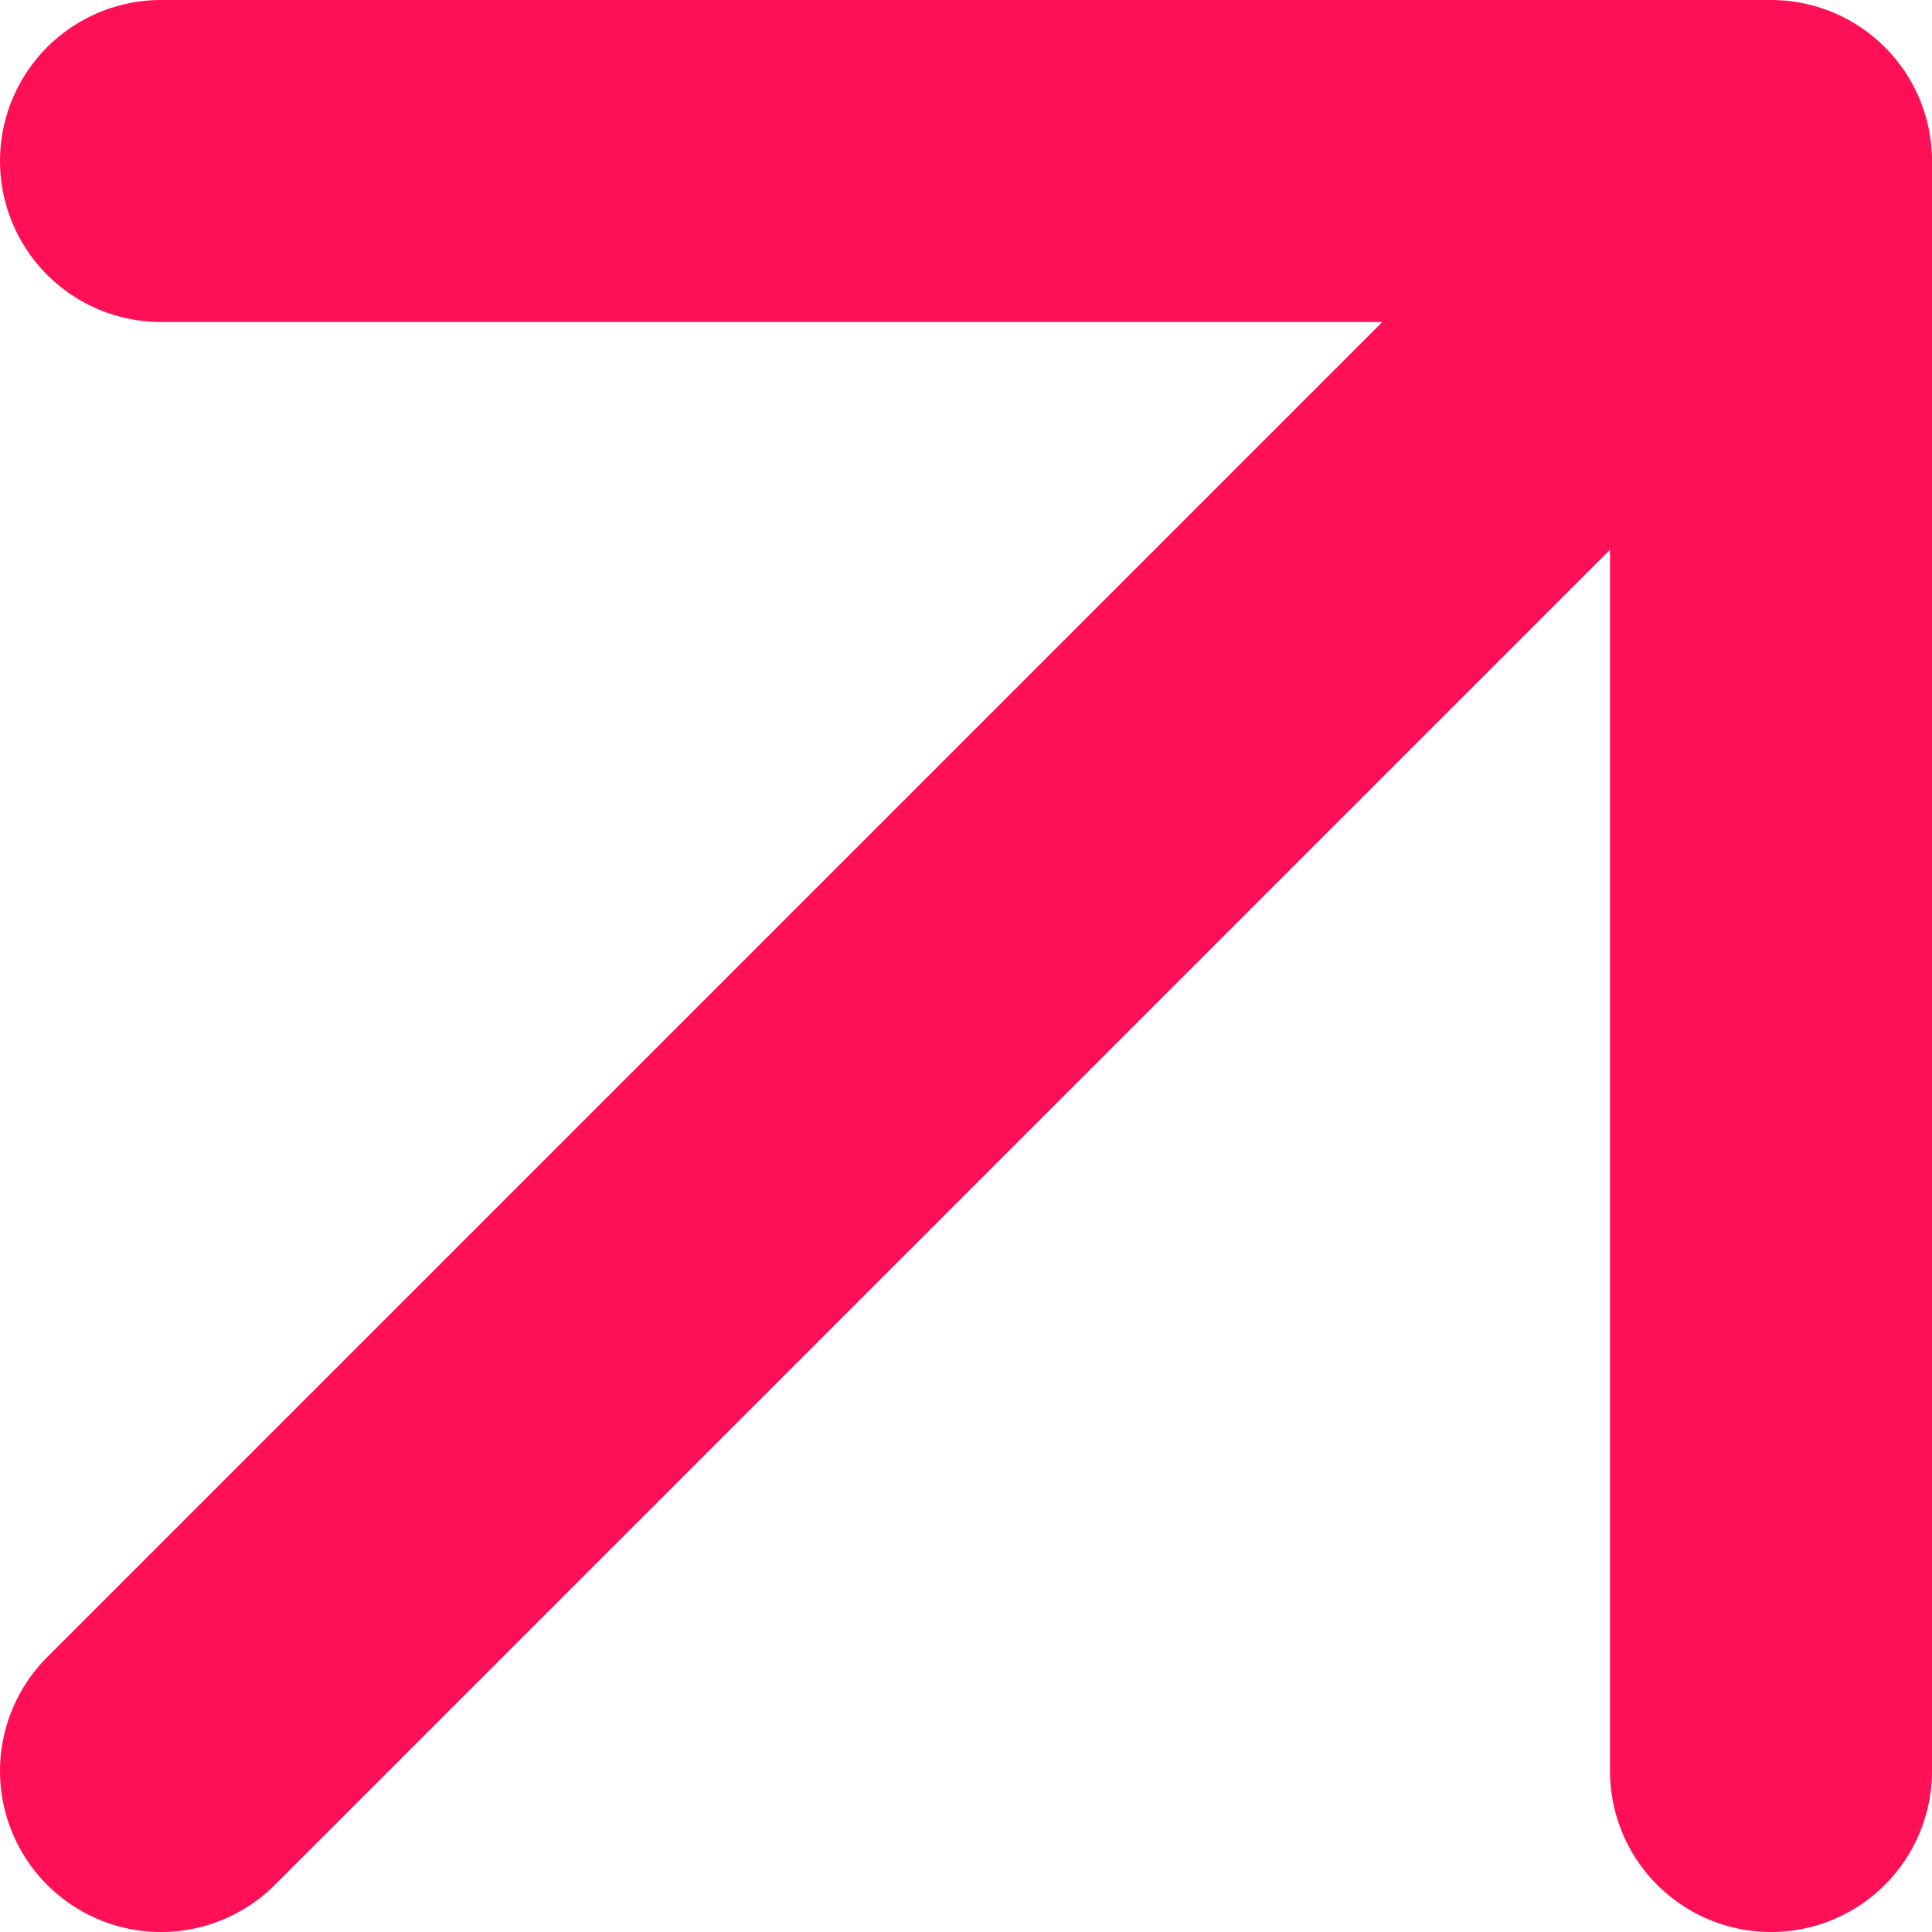 <svg width="12" height="12" viewBox="0 0 12 12" fill="none" xmlns="http://www.w3.org/2000/svg">
<path d="M1 11L11 1M11 1H1M11 1V11" stroke="#FE0F56" stroke-width="2" stroke-linecap="round" stroke-linejoin="round"/>
</svg>
